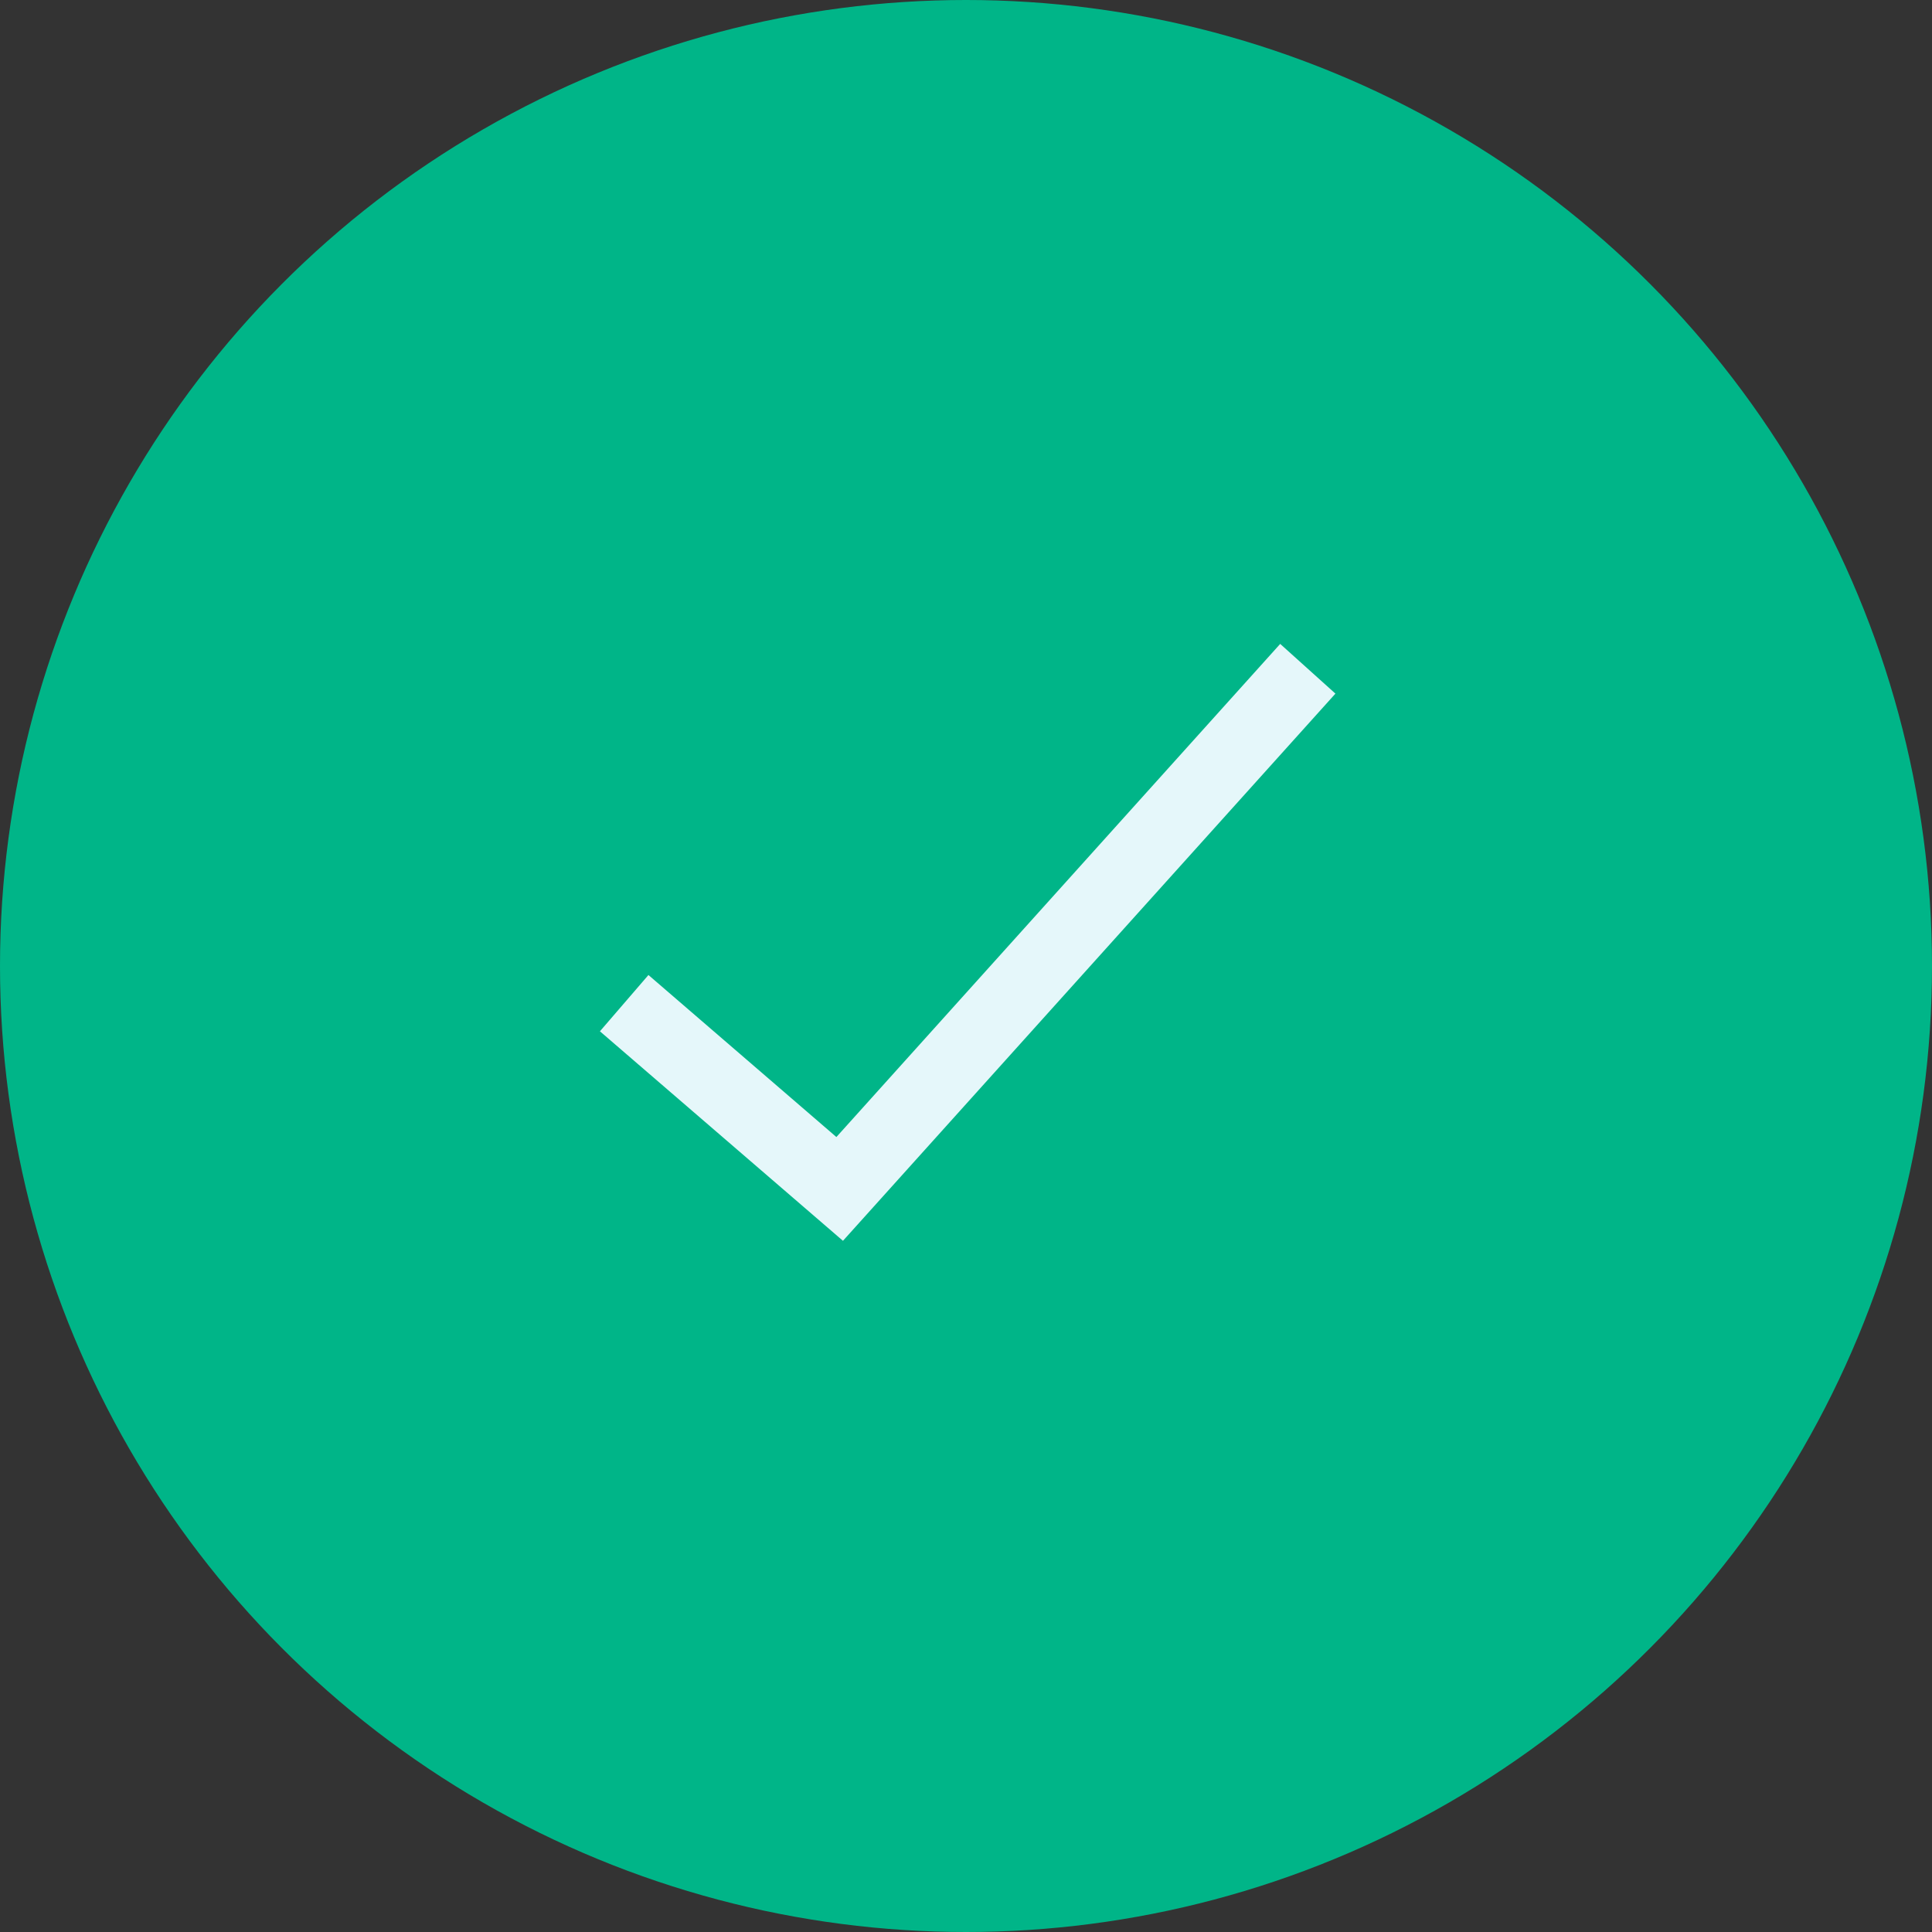 <svg xmlns="http://www.w3.org/2000/svg" viewBox="0 0 26 26"><rect x="0" y="0" width="26" height="26" fill="#333333" stroke="none"/><defs><style>.b269a741-453f-4bab-bbe4-cd3f7aa54c35{fill:#00b588;}.bce5f72e-c4f2-479c-9ffb-e35da6cd5d87{fill:none;stroke:#e5f7fa;stroke-miterlimit:10;}</style></defs><title>Asset 1</title><g id="b7eda3c5-432b-4445-9326-671e607e16a2" data-name="Layer 2"><g id="ae175dce-e3fb-40bb-bbd1-a2d1fedbe3e3" data-name="Artwork"><circle class="b269a741-453f-4bab-bbe4-cd3f7aa54c35" cx="13" cy="13" r="13"/><polyline class="bce5f72e-c4f2-479c-9ffb-e35da6cd5d87" points="8.4 13.5 11.3 16 17.6 9"/></g></g></svg>